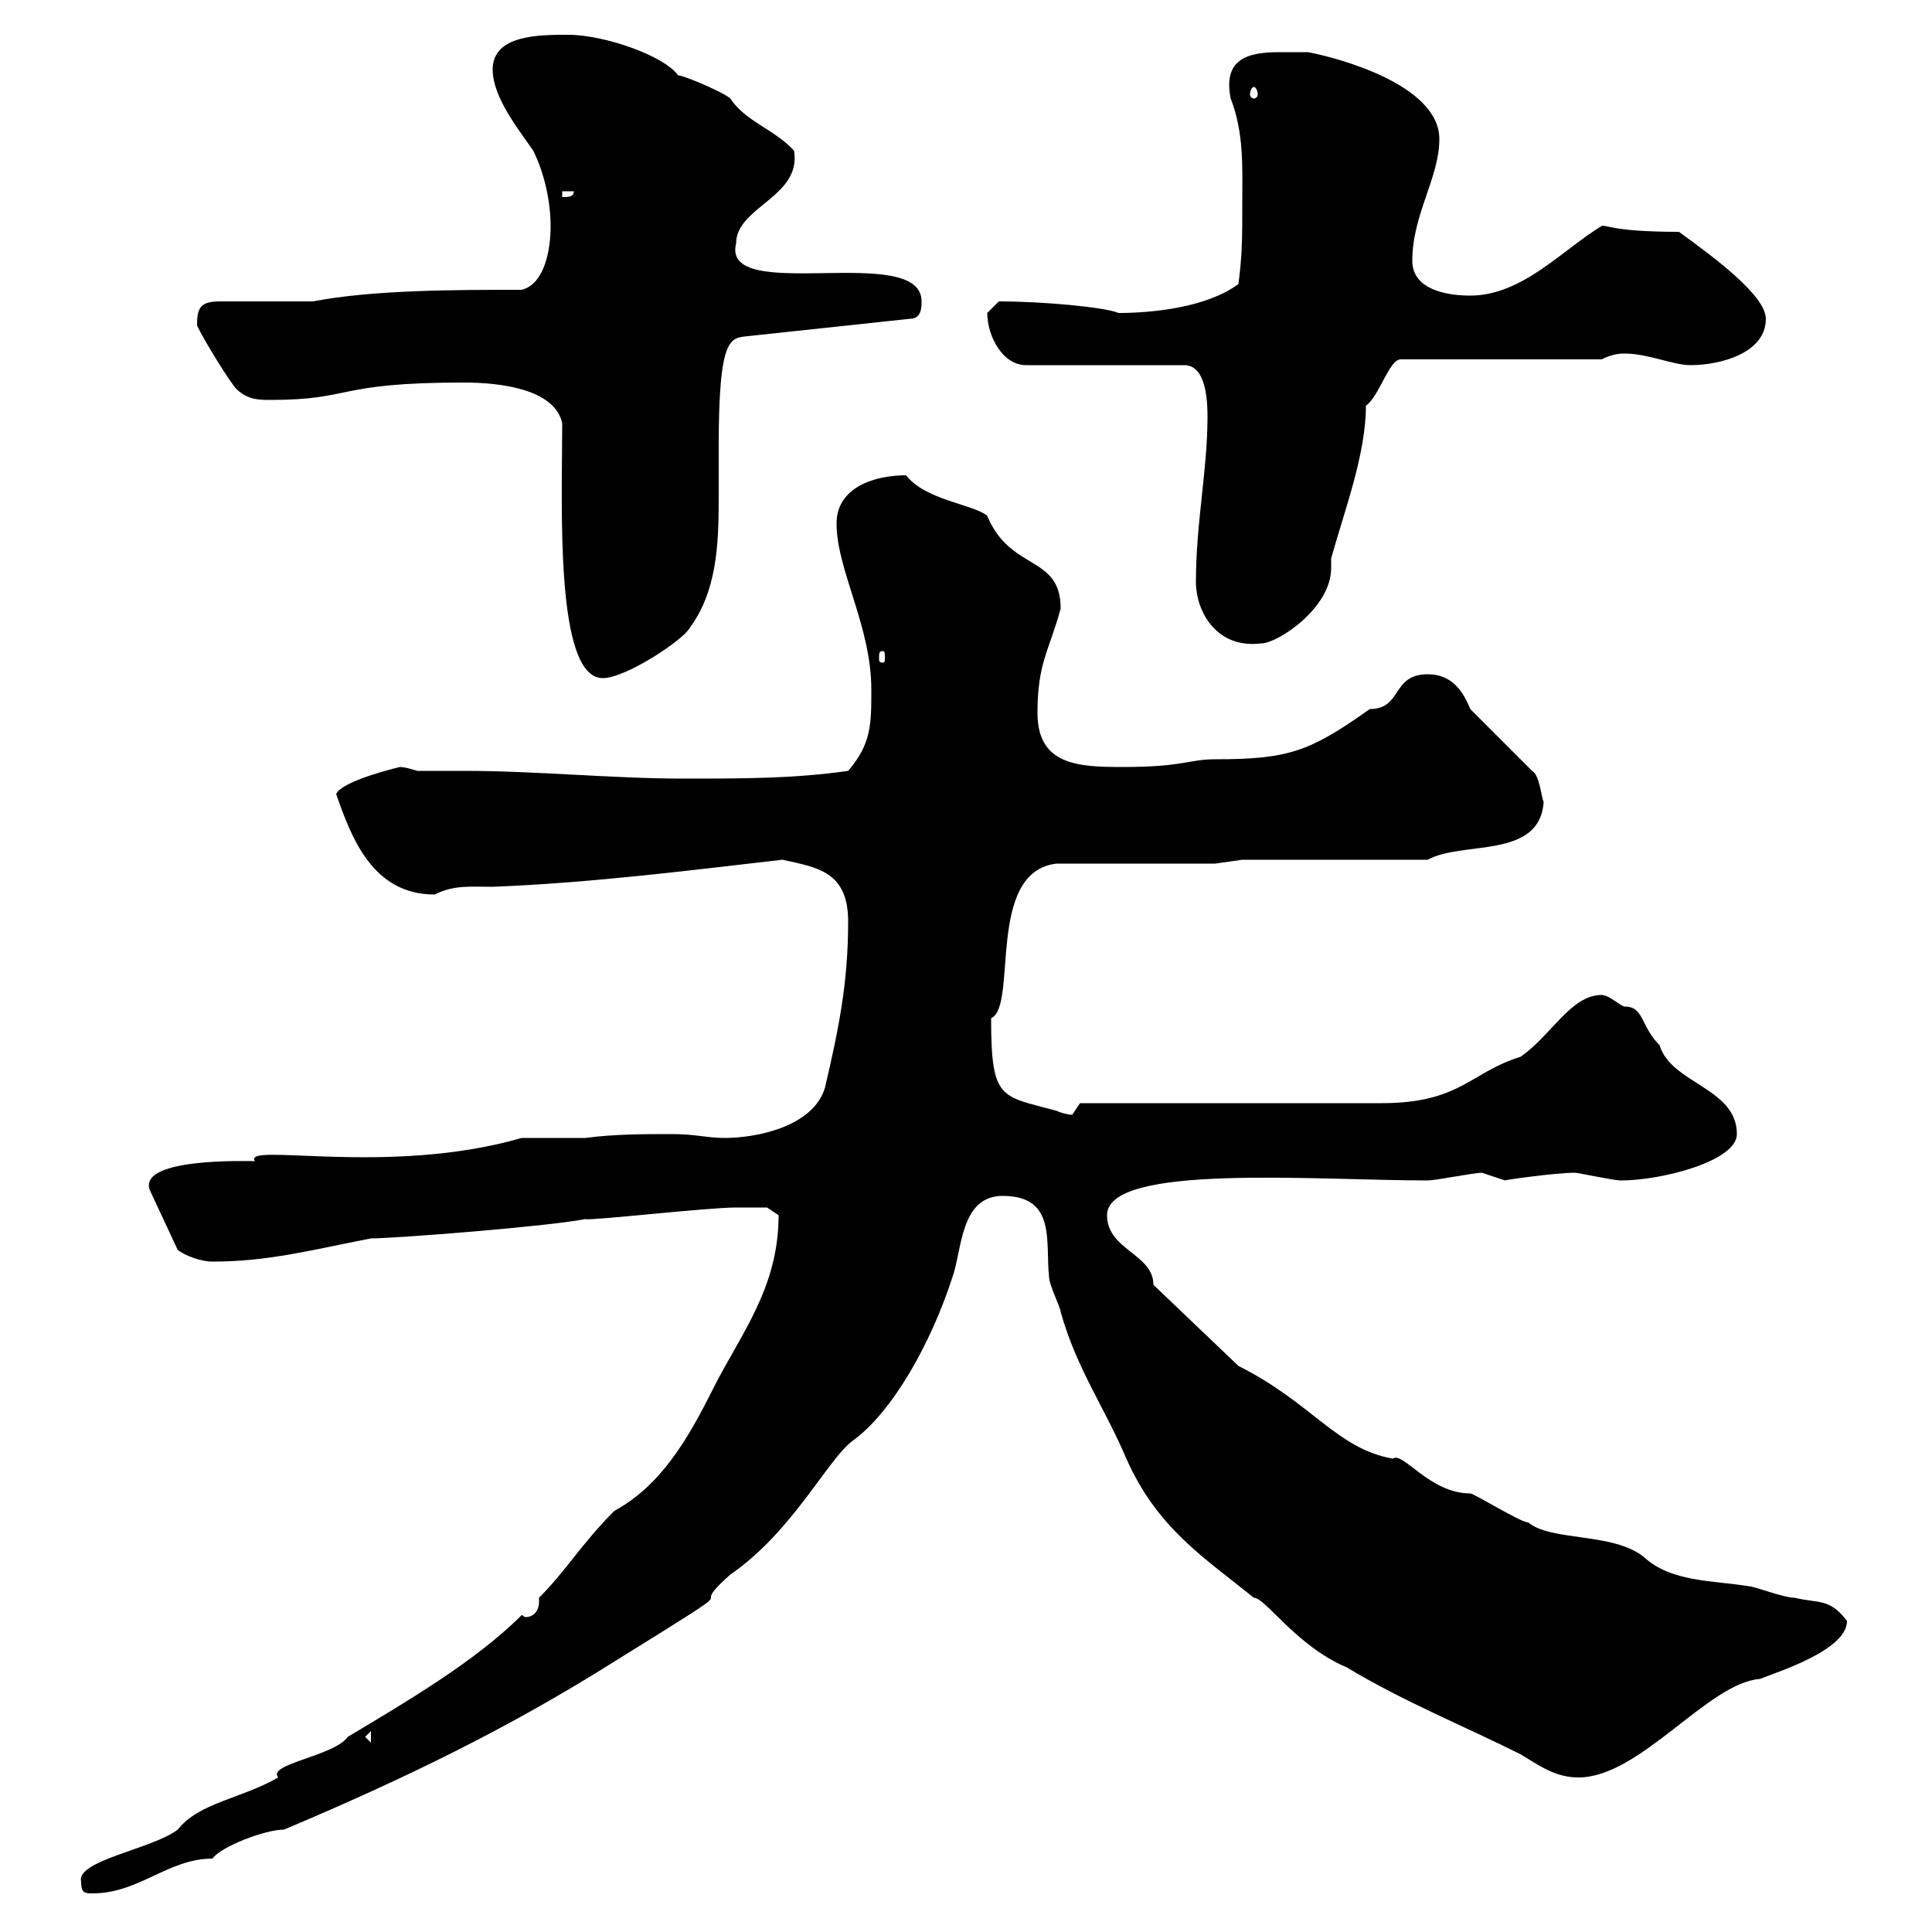 <svg xmlns="http://www.w3.org/2000/svg" xmlns:xlink="http://www.w3.org/1999/xlink" width="300" height="300"><path d="M12.60 292.20C12.60 294 13.20 294 14.40 294C21.60 294 26.10 288.60 33 288.60C34.20 286.80 41.10 284.10 44.10 284.10C63.30 276 79.20 268.20 95.40 258C119.10 243.30 105.30 251.70 113.40 244.50C123 237.90 128.40 226.80 132.30 223.80C138.60 219.30 144.60 208.50 147.90 198.30C149.40 194.10 149.10 185.70 155.70 185.70C164.10 185.70 162.30 192.90 162.90 198.30C162.90 199.50 164.70 203.10 164.70 203.70C167.10 212.40 171.60 218.70 174.90 226.50C179.70 237.30 186.90 241.80 194.70 248.10C196.50 248.10 201.30 255.60 209.10 258.90C218.10 264.30 227.10 267.90 236.10 272.40C239.10 274.20 241.50 276 245.10 276C254.70 276 265.20 261.30 273.30 260.70C276.30 259.50 286.80 256.20 286.80 251.70C284.10 248.10 282.30 249 278.70 248.10C276.90 248.10 272.40 246.30 271.50 246.30C266.10 245.40 259.50 245.70 255.30 241.80C250.50 237.90 240.90 239.40 237.30 236.40C236.10 236.40 228.90 231.90 228.30 231.90C222 231.90 217.80 225.30 216.30 226.50C207.60 225 203.70 217.80 192.30 212.10L179.10 199.50C179.10 194.70 171.90 194.10 171.90 188.70C171.90 180.60 204.30 183.30 221.70 183.30C222.90 183.30 228.90 182.10 230.10 182.10C230.10 182.10 233.70 183.30 233.70 183.30C233.10 183.30 241.50 182.10 244.50 182.10C245.10 182.10 250.50 183.30 251.70 183.30C258 183.30 269.70 180.30 269.70 176.10C269.70 168.90 259.50 168.30 257.70 162.30C254.70 159.30 255.30 156.30 252.30 156.30C251.70 156.30 249.90 154.50 248.70 154.50C243.90 154.50 240.90 160.80 236.10 164.10C228.30 166.50 226.80 171.30 214.50 171.30L167.70 171.30C167.70 171.30 166.50 173.10 166.50 173.10C165.90 173.10 164.70 172.80 164.10 172.50C155.40 170.10 153.90 171 153.90 158.10C158.10 156.30 153 135.30 164.10 134.10L188.70 134.10L192.90 133.50L221.70 133.50C227.10 130.50 239.10 133.50 239.70 124.50C239.40 124.20 239.10 120.30 237.90 119.70L228.30 110.10C227.10 107.10 225.30 104.70 221.70 104.70C216 104.70 217.80 110.10 212.70 110.10C203.40 116.70 200.10 117.90 188.70 117.90C184.50 117.90 183.90 119.10 174.30 119.10C167.40 119.10 161.10 118.80 161.10 110.70C161.10 102.90 162.90 101.10 164.70 94.50C164.70 86.10 156.90 88.80 153.30 80.10C151.20 78.30 143.70 77.70 140.70 73.80C135.90 73.80 129.90 75.60 129.90 81.30C129.90 88.50 135.30 97.20 135.30 107.10C135.30 112.50 135.30 115.50 131.70 119.70C123.30 120.90 115.50 120.90 106.20 120.90C95.10 120.90 83.40 119.70 72 119.70C69.30 119.70 67.20 119.70 64.80 119.70C64.80 119.70 63 119.10 62.10 119.10C62.10 119.10 53.10 121.20 52.20 123.30C54.60 130.20 57.90 138.90 67.50 138.90C70.50 137.40 72.90 137.70 76.50 137.70C92.10 137.10 108.30 135 121.50 133.50C126.90 134.70 131.70 135.30 131.70 143.10C131.70 152.70 130.20 159.90 128.10 168.90C126.30 174.90 117.60 176.70 112.50 176.70C109.80 176.70 108 176.10 104.40 176.10C99.90 176.10 95.40 176.10 90.90 176.70L81 176.70C60.30 182.70 37.50 177.30 39.60 180.30C38.40 180.30 20.70 179.70 23.40 185.10L27.60 194.10C28.80 195 31.20 195.90 33 195.90C41.70 195.90 48.30 194.10 57.60 192.30C61.20 192.30 84.60 190.50 90.90 189.30C91.50 189.60 109.80 187.50 114.30 187.50C115.50 187.50 119.10 187.50 119.10 187.50L120.90 188.70C120.90 200.10 114.90 207.30 110.70 215.70C106.80 223.50 102.60 230.70 95.40 234.60C90.30 239.70 87.90 243.90 83.70 248.10C83.70 248.40 83.70 248.70 83.70 248.70C83.70 250.20 82.80 251.10 81.60 251.10C81.30 251.10 81.30 250.80 81 250.80C73.80 258 63 264.30 54 269.70C51.90 272.70 41.40 273.90 43.20 276C37.50 279.30 30.90 279.90 27.60 284.10C23.70 287.10 11.70 288.90 12.60 292.20ZM56.70 269.70L57.60 268.80L57.60 270.60ZM87.30 65.70C87.30 78.30 86.10 105.30 93.60 105.30C97.20 105.30 106.20 99.30 107.10 97.50C111.30 91.80 111.60 84.60 111.60 77.40C111.60 74.70 111.60 72 111.60 69.30C111.60 52.20 113.40 52.50 116.10 52.20L141.30 49.50C143.10 49.50 143.10 47.70 143.10 46.80C143.10 37.50 111.90 47.40 114.30 37.80C114.30 32.10 124.50 30.60 123.30 23.40C120.30 20.10 115.80 18.90 113.40 15.30C112.50 14.40 106.20 11.70 105.30 11.70C103.20 8.70 93.90 5.40 88.20 5.40C83.70 5.40 76.50 5.40 76.50 10.80C76.50 15.30 81 20.70 82.80 23.40C84.60 27 85.50 31.50 85.50 35.10C85.50 38.70 84.60 44.10 81 45C70.80 45 57.90 45 48.60 46.80L34.20 46.80C31.20 46.80 30.60 47.70 30.60 50.40C30.30 50.40 34.50 57.60 36.60 60.30C38.40 62.10 40.20 62.10 42 62.10C54.90 62.10 51.90 59.40 72 59.40C77.40 59.40 86.10 60.30 87.30 65.70ZM137.10 101.10C137.40 101.10 137.40 101.40 137.40 102.30C137.40 102.60 137.40 102.90 137.10 102.90C136.50 102.90 136.50 102.60 136.50 102.30C136.50 101.40 136.50 101.10 137.10 101.10ZM185.70 90.30C185.70 95.10 189 100.80 195.90 99.90C198.30 99.90 206.70 94.50 206.70 88.20C206.70 87.90 206.70 87 206.70 86.70C208.80 79.20 212.10 70.50 212.10 63C214.20 61.50 215.70 55.80 217.50 55.80L248.70 55.80C250.50 54.90 251.70 54.90 252.30 54.90C255.90 54.90 259.80 56.70 262.50 56.70C267 56.70 274.20 54.90 274.20 49.50C274.20 45.90 266.10 39.90 260.70 36C250.20 36 249.30 34.80 248.70 35.10C242.70 38.70 236.40 45.90 228.30 45.90C224.70 45.90 219.30 45 219.30 40.50C219.30 33.30 223.50 27.60 223.50 21.60C223.50 13.20 207.90 9 203.10 8.10C201.60 8.10 200.10 8.10 198.60 8.10C193.50 8.10 189.90 9.30 191.10 15.30C193.20 20.70 192.90 26.10 192.90 31.50C192.90 36.90 192.90 39.60 192.30 44.10C187.50 47.70 179.10 48.60 173.70 48.60C171.60 47.70 162 46.80 155.10 46.80C155.10 46.80 153.30 48.60 153.30 48.60C153.30 52.20 155.70 56.70 159.30 56.70L183.90 56.70C187.50 56.70 187.50 63 187.50 64.80C187.50 72.90 185.70 81.30 185.70 90.30ZM87.30 29.70L89.10 29.70C89.10 30.60 88.20 30.60 87.30 30.60ZM194.70 13.50C195 13.50 195.30 14.10 195.30 14.70C195.30 15 195 15.30 194.70 15.30C194.40 15.30 194.10 15 194.10 14.70C194.10 14.10 194.40 13.50 194.70 13.50Z"/></svg>